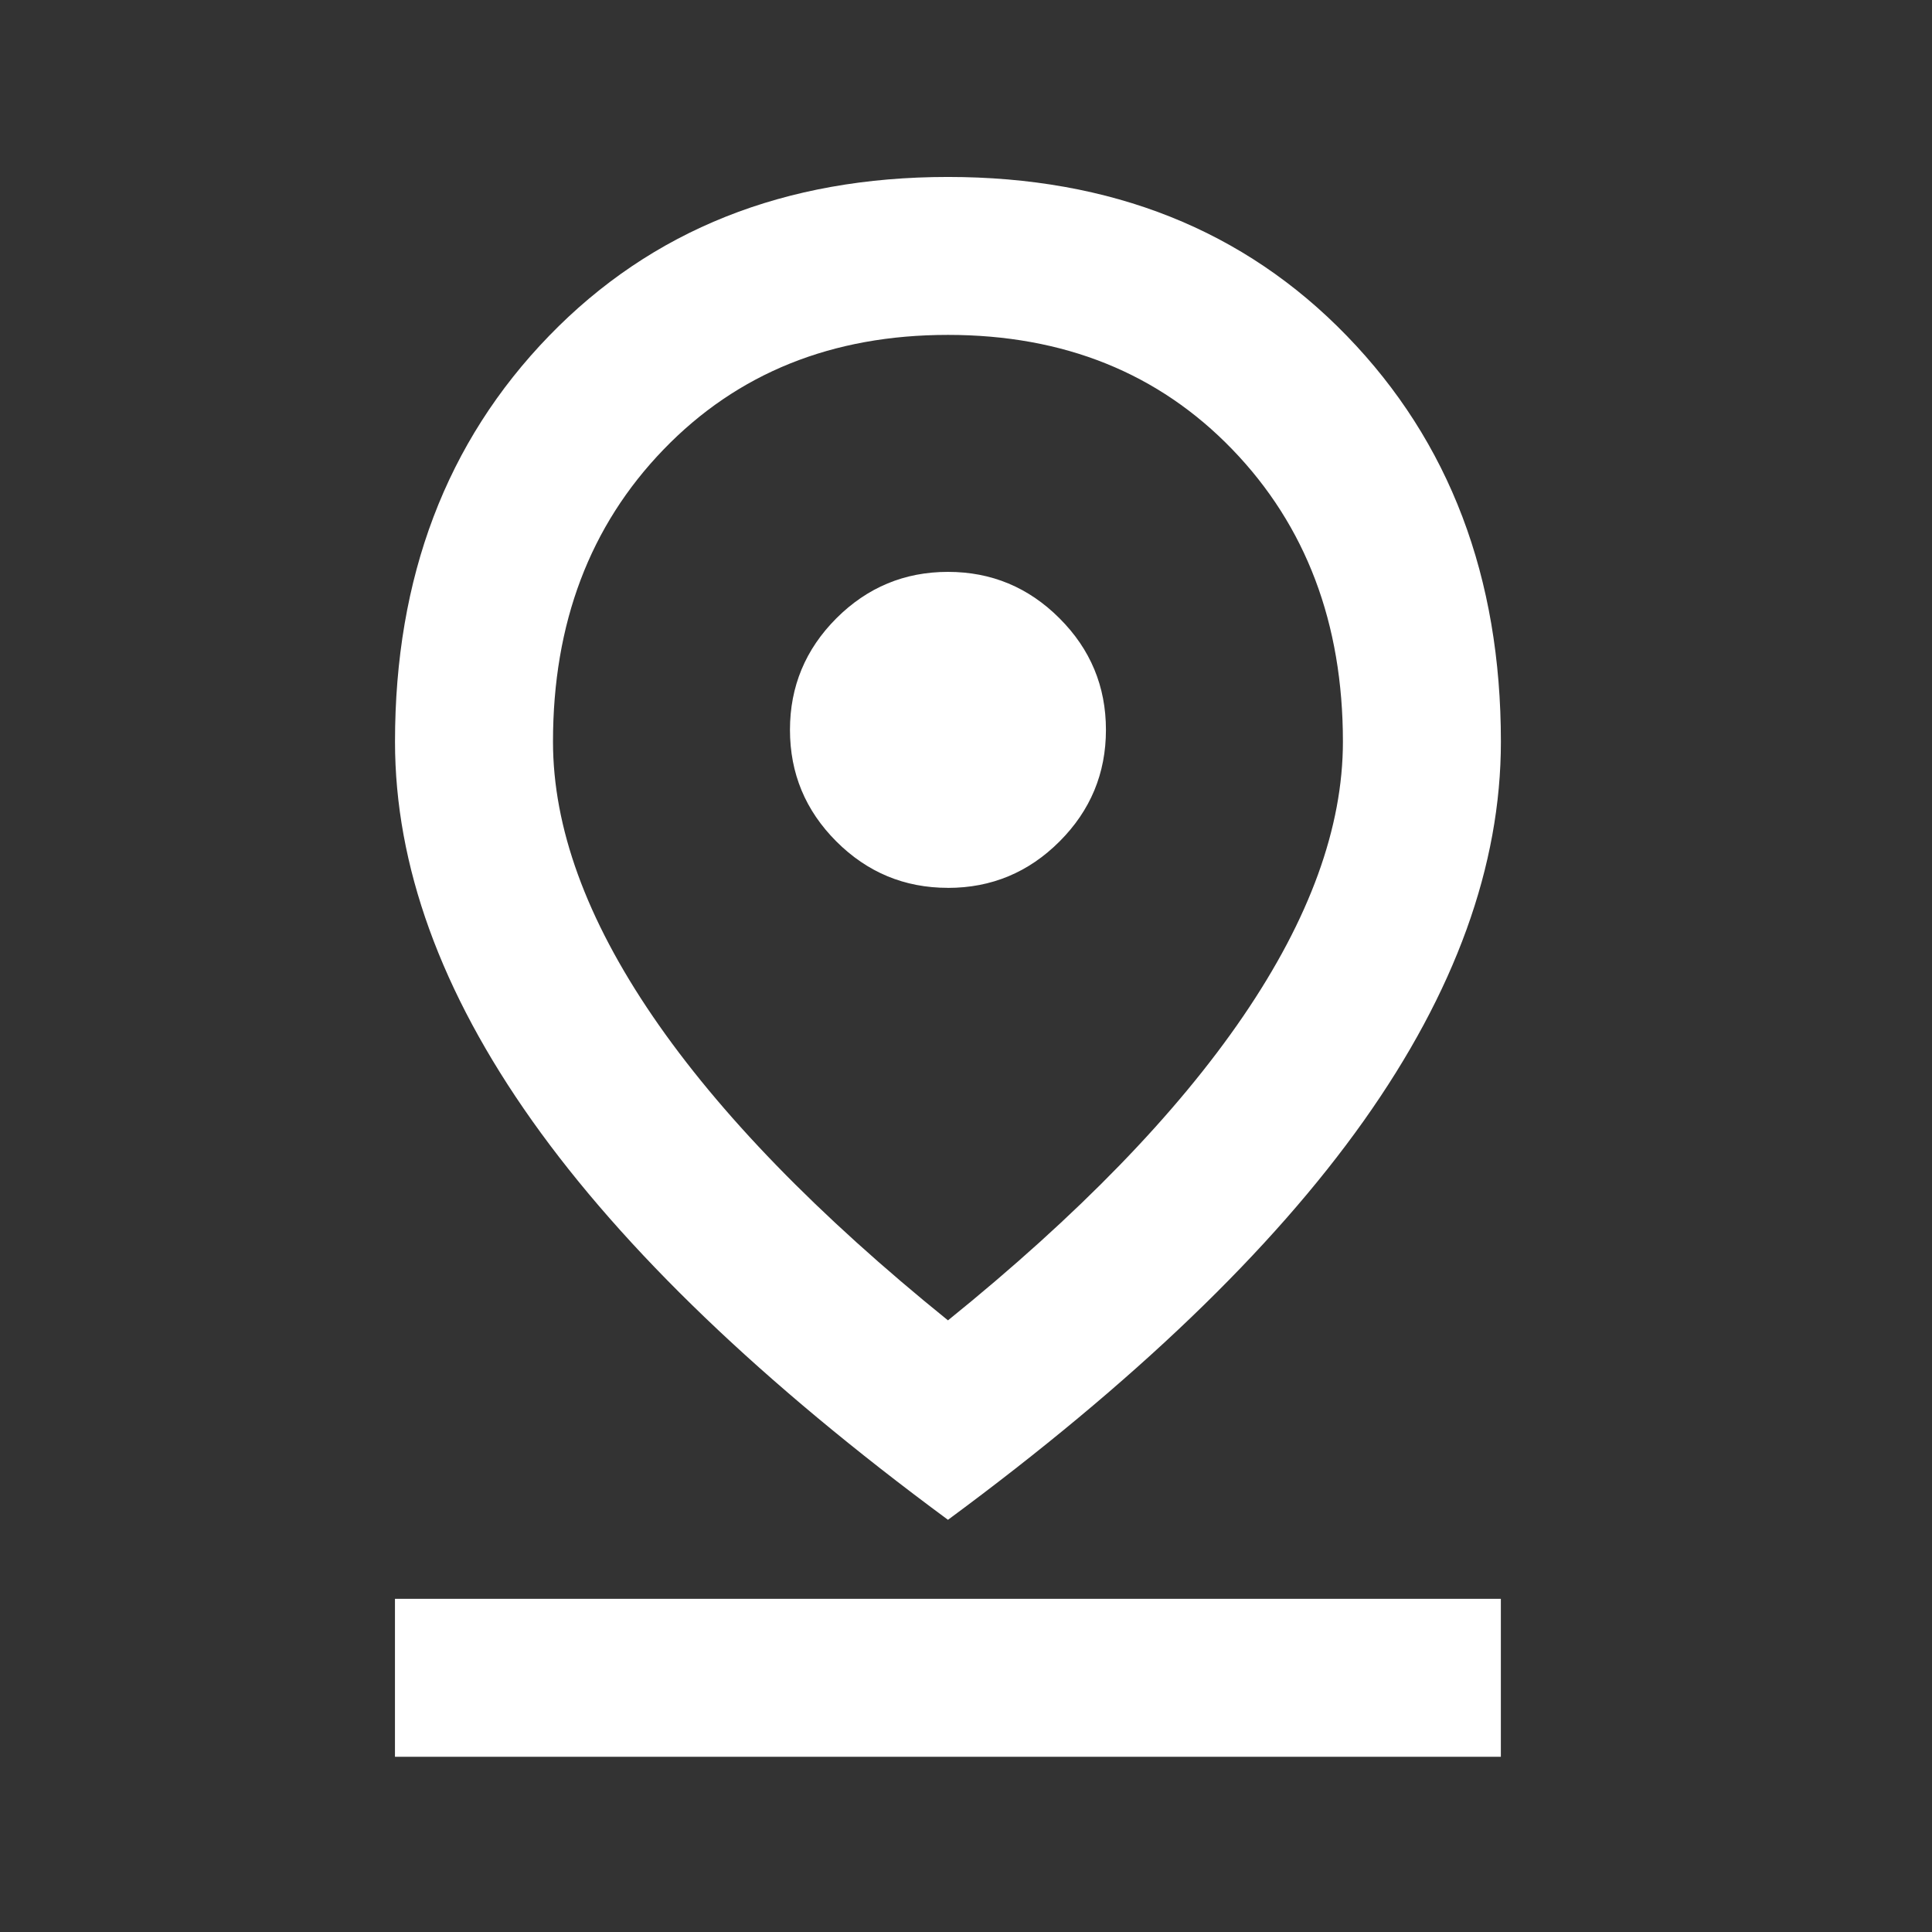<svg xmlns="http://www.w3.org/2000/svg" width="44" height="44" fill="none"><rect width="100%" height="100%" fill="#333333" stroke="none"/><path fill="#fff" d="M21.59 30.07c2.968-2.398 5.209-4.707 6.723-6.926 1.514-2.219 2.271-4.303 2.271-6.252 0-2.698-.84-4.917-2.518-6.656-1.68-1.74-3.838-2.609-6.477-2.609-2.638 0-4.797.87-6.476 2.609-1.68 1.739-2.519 3.958-2.519 6.656 0 1.95.757 4.033 2.271 6.252 1.515 2.219 3.756 4.528 6.724 6.926zm0 4.543c-4.228-3.119-7.384-6.147-9.468-9.085-2.084-2.939-3.126-5.817-3.126-8.636 0-3.748 1.17-6.829 3.508-9.242 2.339-2.414 5.367-3.62 9.085-3.62 3.718 0 6.747 1.206 9.085 3.62 2.34 2.413 3.508 5.494 3.508 9.242 0 2.819-1.041 5.697-3.125 8.636-2.084 2.938-5.24 5.966-9.468 9.085zm0-14.392c.989 0 1.836-.353 2.54-1.057.705-.705 1.057-1.552 1.057-2.542 0-.989-.352-1.836-1.057-2.54-.704-.705-1.551-1.058-2.54-1.058-.99 0-1.837.353-2.542 1.057-.704.705-1.057 1.552-1.057 2.541 0 .99.352 1.837 1.057 2.542.705.704 1.552 1.056 2.541 1.056zM8.995 40.01v-3.598h25.186v3.598H8.996z"/></svg>